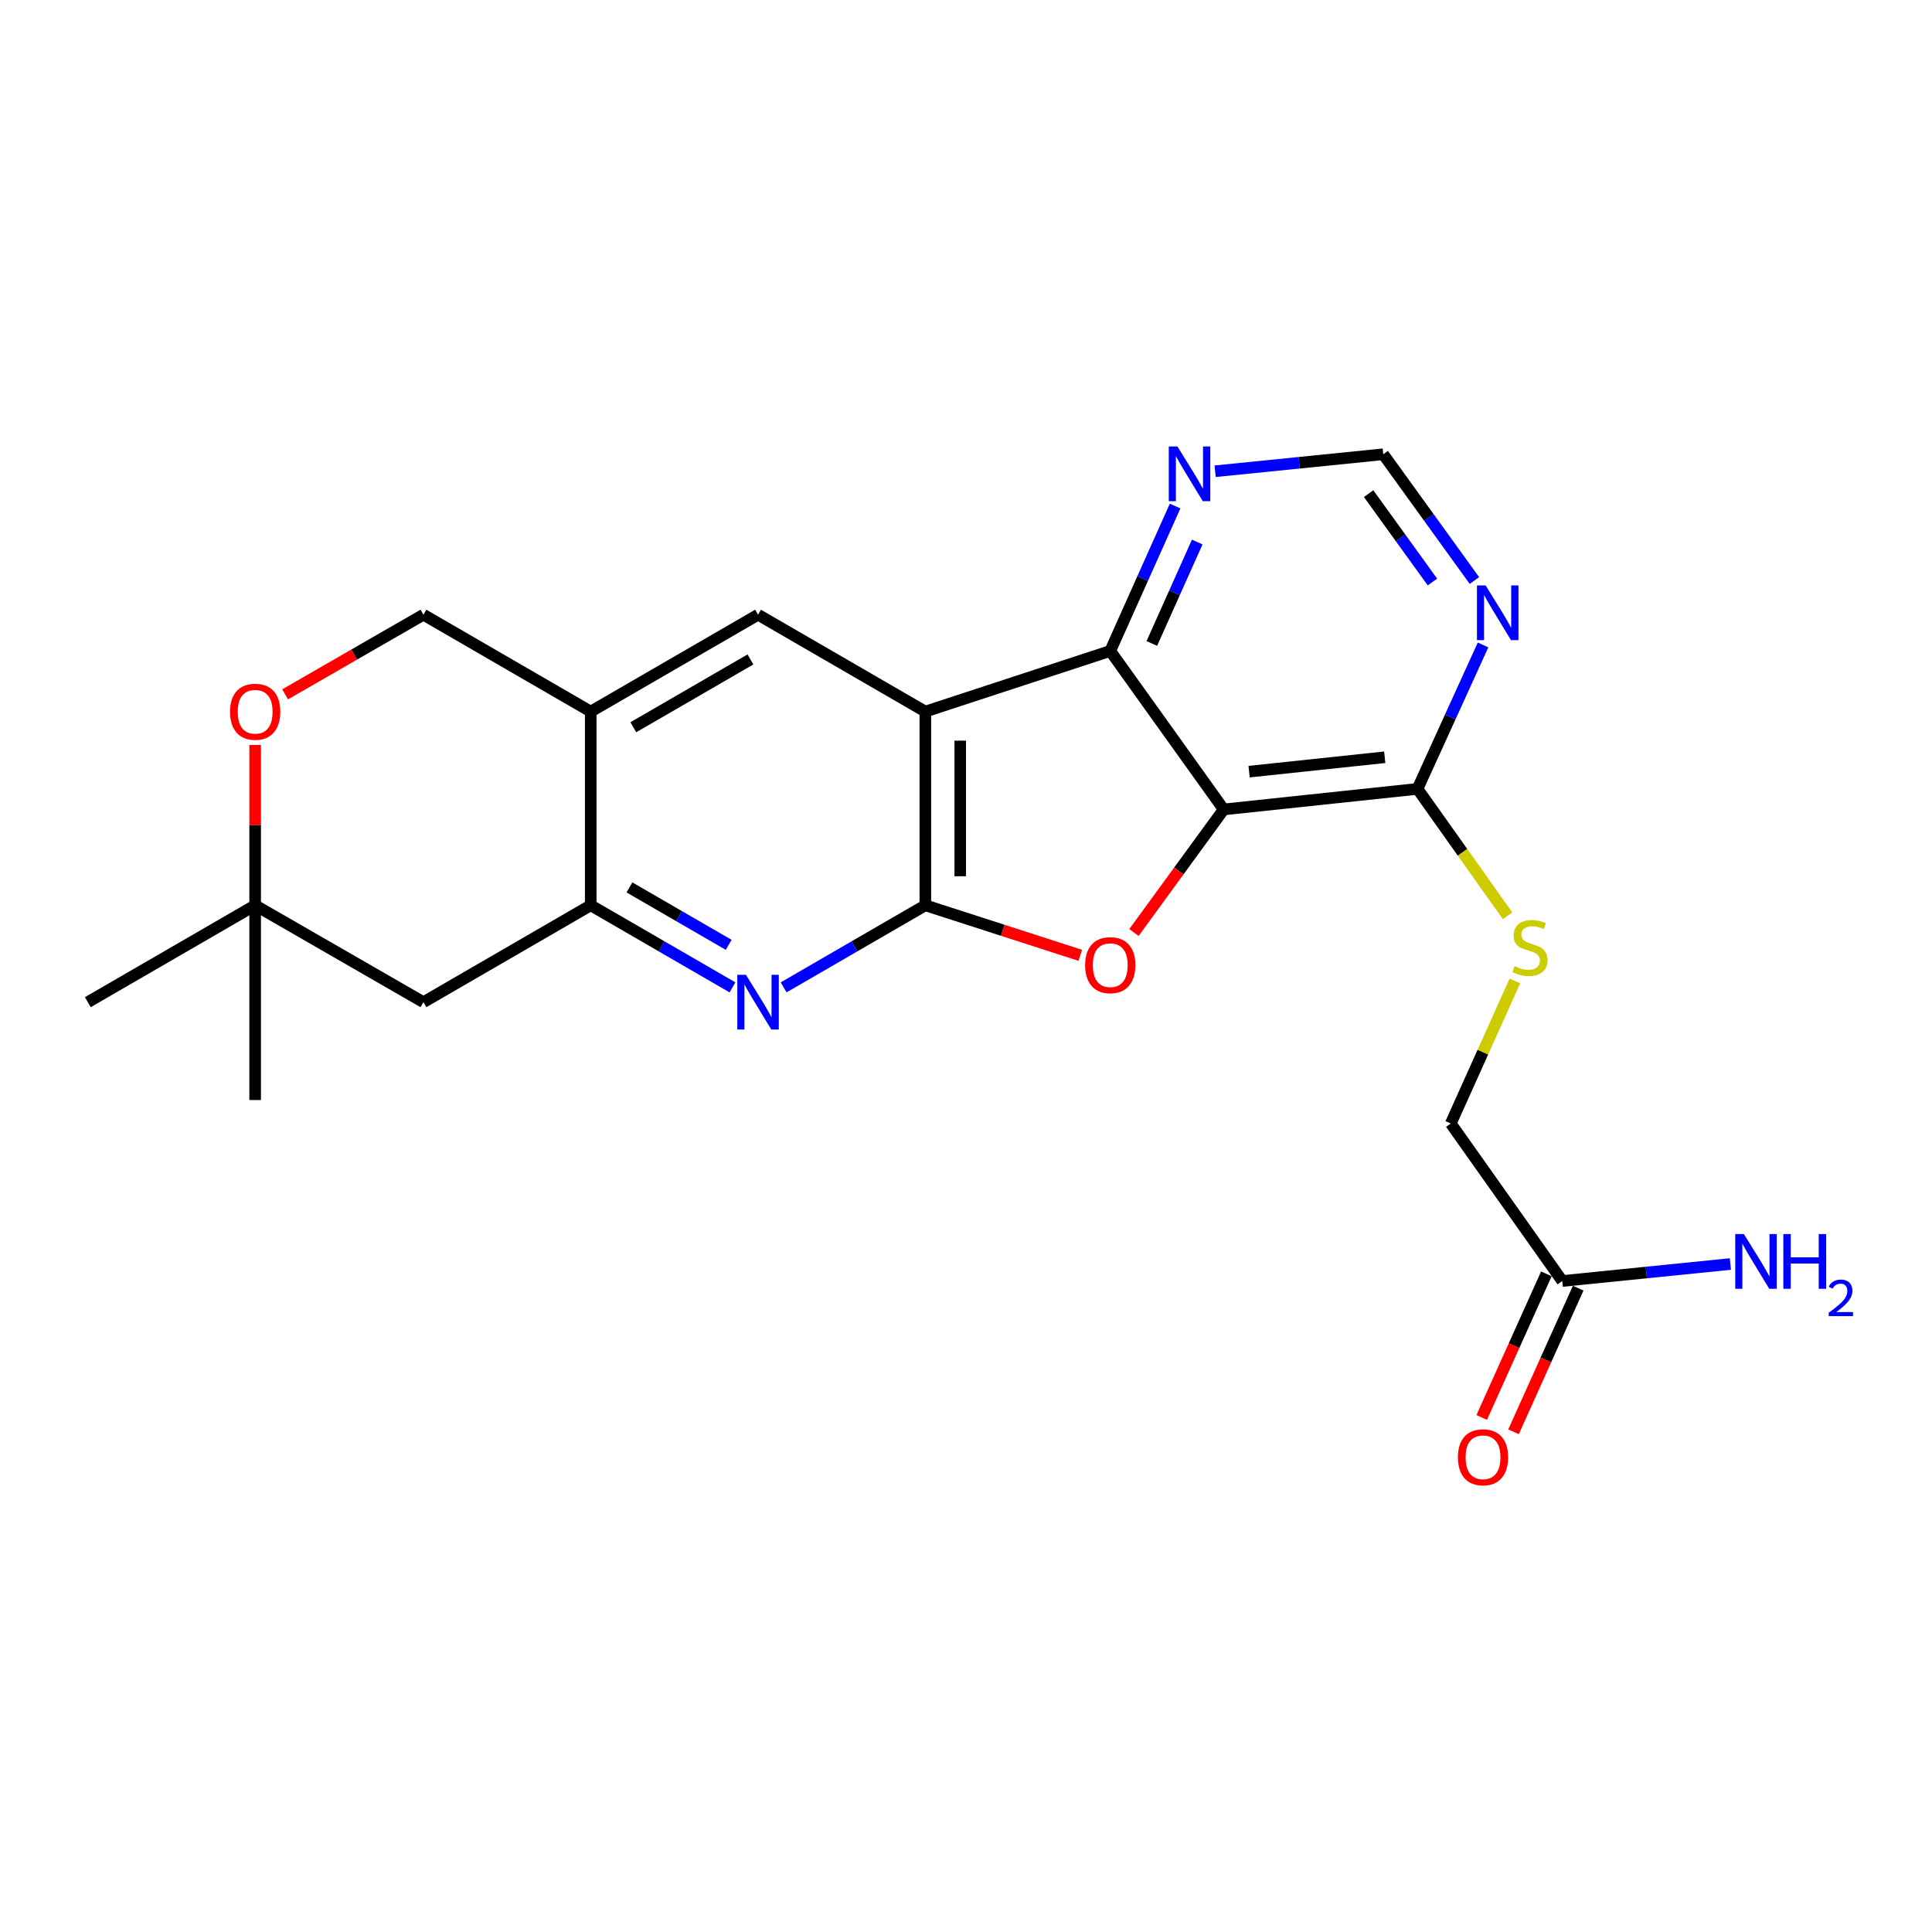 <?xml version='1.0' encoding='iso-8859-1'?>
<svg version='1.1' baseProfile='full'
              xmlns='http://www.w3.org/2000/svg'
                      xmlns:rdkit='http://www.rdkit.org/xml'
                      xmlns:xlink='http://www.w3.org/1999/xlink'
                  xml:space='preserve'
width='1000px' height='1000px' viewBox='0 0 1000 1000'>
<!-- END OF HEADER -->
<rect style='opacity:1.0;fill:#FFFFFF;stroke:none' width='1000' height='1000' x='0' y='0'> </rect>
<path class='bond-0' d='M 478.955,468.582 L 478.955,368.318' style='fill:none;fill-rule:evenodd;stroke:#000000;stroke-width:6px;stroke-linecap:butt;stroke-linejoin:miter;stroke-opacity:1' />
<path class='bond-0' d='M 497.019,453.543 L 497.019,383.358' style='fill:none;fill-rule:evenodd;stroke:#000000;stroke-width:6px;stroke-linecap:butt;stroke-linejoin:miter;stroke-opacity:1' />
<path class='bond-2' d='M 478.955,468.582 L 519.052,481.528' style='fill:none;fill-rule:evenodd;stroke:#000000;stroke-width:6px;stroke-linecap:butt;stroke-linejoin:miter;stroke-opacity:1' />
<path class='bond-2' d='M 519.052,481.528 L 559.149,494.473' style='fill:none;fill-rule:evenodd;stroke:#FF0000;stroke-width:6px;stroke-linecap:butt;stroke-linejoin:miter;stroke-opacity:1' />
<path class='bond-4' d='M 478.955,468.582 L 442.283,489.821' style='fill:none;fill-rule:evenodd;stroke:#000000;stroke-width:6px;stroke-linecap:butt;stroke-linejoin:miter;stroke-opacity:1' />
<path class='bond-4' d='M 442.283,489.821 L 405.611,511.06' style='fill:none;fill-rule:evenodd;stroke:#0000FF;stroke-width:6px;stroke-linecap:butt;stroke-linejoin:miter;stroke-opacity:1' />
<path class='bond-3' d='M 478.955,368.318 L 574.663,336.928' style='fill:none;fill-rule:evenodd;stroke:#000000;stroke-width:6px;stroke-linecap:butt;stroke-linejoin:miter;stroke-opacity:1' />
<path class='bond-6' d='M 478.955,368.318 L 392.369,318.171' style='fill:none;fill-rule:evenodd;stroke:#000000;stroke-width:6px;stroke-linecap:butt;stroke-linejoin:miter;stroke-opacity:1' />
<path class='bond-1' d='M 633.39,418.967 L 610.158,450.819' style='fill:none;fill-rule:evenodd;stroke:#000000;stroke-width:6px;stroke-linecap:butt;stroke-linejoin:miter;stroke-opacity:1' />
<path class='bond-1' d='M 610.158,450.819 L 586.925,482.67' style='fill:none;fill-rule:evenodd;stroke:#FF0000;stroke-width:6px;stroke-linecap:butt;stroke-linejoin:miter;stroke-opacity:1' />
<path class='bond-7' d='M 633.39,418.967 L 733.694,408.32' style='fill:none;fill-rule:evenodd;stroke:#000000;stroke-width:6px;stroke-linecap:butt;stroke-linejoin:miter;stroke-opacity:1' />
<path class='bond-7' d='M 646.529,399.407 L 716.742,391.954' style='fill:none;fill-rule:evenodd;stroke:#000000;stroke-width:6px;stroke-linecap:butt;stroke-linejoin:miter;stroke-opacity:1' />
<path class='bond-23' d='M 633.39,418.967 L 574.663,336.928' style='fill:none;fill-rule:evenodd;stroke:#000000;stroke-width:6px;stroke-linecap:butt;stroke-linejoin:miter;stroke-opacity:1' />
<path class='bond-10' d='M 574.663,336.928 L 591.449,299.426' style='fill:none;fill-rule:evenodd;stroke:#000000;stroke-width:6px;stroke-linecap:butt;stroke-linejoin:miter;stroke-opacity:1' />
<path class='bond-10' d='M 591.449,299.426 L 608.236,261.925' style='fill:none;fill-rule:evenodd;stroke:#0000FF;stroke-width:6px;stroke-linecap:butt;stroke-linejoin:miter;stroke-opacity:1' />
<path class='bond-10' d='M 596.186,333.057 L 607.937,306.806' style='fill:none;fill-rule:evenodd;stroke:#000000;stroke-width:6px;stroke-linecap:butt;stroke-linejoin:miter;stroke-opacity:1' />
<path class='bond-10' d='M 607.937,306.806 L 619.687,280.555' style='fill:none;fill-rule:evenodd;stroke:#0000FF;stroke-width:6px;stroke-linecap:butt;stroke-linejoin:miter;stroke-opacity:1' />
<path class='bond-5' d='M 379.127,511.063 L 342.44,489.823' style='fill:none;fill-rule:evenodd;stroke:#0000FF;stroke-width:6px;stroke-linecap:butt;stroke-linejoin:miter;stroke-opacity:1' />
<path class='bond-5' d='M 342.44,489.823 L 305.754,468.582' style='fill:none;fill-rule:evenodd;stroke:#000000;stroke-width:6px;stroke-linecap:butt;stroke-linejoin:miter;stroke-opacity:1' />
<path class='bond-5' d='M 377.172,489.058 L 351.491,474.19' style='fill:none;fill-rule:evenodd;stroke:#0000FF;stroke-width:6px;stroke-linecap:butt;stroke-linejoin:miter;stroke-opacity:1' />
<path class='bond-5' d='M 351.491,474.19 L 325.81,459.322' style='fill:none;fill-rule:evenodd;stroke:#000000;stroke-width:6px;stroke-linecap:butt;stroke-linejoin:miter;stroke-opacity:1' />
<path class='bond-8' d='M 305.754,468.582 L 305.754,368.318' style='fill:none;fill-rule:evenodd;stroke:#000000;stroke-width:6px;stroke-linecap:butt;stroke-linejoin:miter;stroke-opacity:1' />
<path class='bond-11' d='M 305.754,468.582 L 219.168,518.729' style='fill:none;fill-rule:evenodd;stroke:#000000;stroke-width:6px;stroke-linecap:butt;stroke-linejoin:miter;stroke-opacity:1' />
<path class='bond-24' d='M 392.369,318.171 L 305.754,368.318' style='fill:none;fill-rule:evenodd;stroke:#000000;stroke-width:6px;stroke-linecap:butt;stroke-linejoin:miter;stroke-opacity:1' />
<path class='bond-24' d='M 388.428,341.326 L 327.797,376.429' style='fill:none;fill-rule:evenodd;stroke:#000000;stroke-width:6px;stroke-linecap:butt;stroke-linejoin:miter;stroke-opacity:1' />
<path class='bond-9' d='M 733.694,408.32 L 750.658,371.076' style='fill:none;fill-rule:evenodd;stroke:#000000;stroke-width:6px;stroke-linecap:butt;stroke-linejoin:miter;stroke-opacity:1' />
<path class='bond-9' d='M 750.658,371.076 L 767.621,333.832' style='fill:none;fill-rule:evenodd;stroke:#0000FF;stroke-width:6px;stroke-linecap:butt;stroke-linejoin:miter;stroke-opacity:1' />
<path class='bond-13' d='M 733.694,408.32 L 757.01,441.171' style='fill:none;fill-rule:evenodd;stroke:#000000;stroke-width:6px;stroke-linecap:butt;stroke-linejoin:miter;stroke-opacity:1' />
<path class='bond-13' d='M 757.01,441.171 L 780.325,474.022' style='fill:none;fill-rule:evenodd;stroke:#CCCC00;stroke-width:6px;stroke-linecap:butt;stroke-linejoin:miter;stroke-opacity:1' />
<path class='bond-17' d='M 305.754,368.318 L 219.168,318.171' style='fill:none;fill-rule:evenodd;stroke:#000000;stroke-width:6px;stroke-linecap:butt;stroke-linejoin:miter;stroke-opacity:1' />
<path class='bond-26' d='M 763.157,300.478 L 739.56,267.803' style='fill:none;fill-rule:evenodd;stroke:#0000FF;stroke-width:6px;stroke-linecap:butt;stroke-linejoin:miter;stroke-opacity:1' />
<path class='bond-26' d='M 739.56,267.803 L 715.962,235.128' style='fill:none;fill-rule:evenodd;stroke:#000000;stroke-width:6px;stroke-linecap:butt;stroke-linejoin:miter;stroke-opacity:1' />
<path class='bond-26' d='M 741.434,301.251 L 724.916,278.379' style='fill:none;fill-rule:evenodd;stroke:#0000FF;stroke-width:6px;stroke-linecap:butt;stroke-linejoin:miter;stroke-opacity:1' />
<path class='bond-26' d='M 724.916,278.379 L 708.397,255.507' style='fill:none;fill-rule:evenodd;stroke:#000000;stroke-width:6px;stroke-linecap:butt;stroke-linejoin:miter;stroke-opacity:1' />
<path class='bond-15' d='M 628.957,243.915 L 672.459,239.521' style='fill:none;fill-rule:evenodd;stroke:#0000FF;stroke-width:6px;stroke-linecap:butt;stroke-linejoin:miter;stroke-opacity:1' />
<path class='bond-15' d='M 672.459,239.521 L 715.962,235.128' style='fill:none;fill-rule:evenodd;stroke:#000000;stroke-width:6px;stroke-linecap:butt;stroke-linejoin:miter;stroke-opacity:1' />
<path class='bond-14' d='M 219.168,518.729 L 132.07,468.582' style='fill:none;fill-rule:evenodd;stroke:#000000;stroke-width:6px;stroke-linecap:butt;stroke-linejoin:miter;stroke-opacity:1' />
<path class='bond-12' d='M 147.583,359.387 L 183.375,338.779' style='fill:none;fill-rule:evenodd;stroke:#FF0000;stroke-width:6px;stroke-linecap:butt;stroke-linejoin:miter;stroke-opacity:1' />
<path class='bond-12' d='M 183.375,338.779 L 219.168,318.171' style='fill:none;fill-rule:evenodd;stroke:#000000;stroke-width:6px;stroke-linecap:butt;stroke-linejoin:miter;stroke-opacity:1' />
<path class='bond-25' d='M 132.07,385.585 L 132.07,427.084' style='fill:none;fill-rule:evenodd;stroke:#FF0000;stroke-width:6px;stroke-linecap:butt;stroke-linejoin:miter;stroke-opacity:1' />
<path class='bond-25' d='M 132.07,427.084 L 132.07,468.582' style='fill:none;fill-rule:evenodd;stroke:#000000;stroke-width:6px;stroke-linecap:butt;stroke-linejoin:miter;stroke-opacity:1' />
<path class='bond-19' d='M 784.103,507.738 L 767.509,544.63' style='fill:none;fill-rule:evenodd;stroke:#CCCC00;stroke-width:6px;stroke-linecap:butt;stroke-linejoin:miter;stroke-opacity:1' />
<path class='bond-19' d='M 767.509,544.63 L 750.915,581.521' style='fill:none;fill-rule:evenodd;stroke:#000000;stroke-width:6px;stroke-linecap:butt;stroke-linejoin:miter;stroke-opacity:1' />
<path class='bond-21' d='M 132.07,468.582 L 45.455,518.729' style='fill:none;fill-rule:evenodd;stroke:#000000;stroke-width:6px;stroke-linecap:butt;stroke-linejoin:miter;stroke-opacity:1' />
<path class='bond-22' d='M 132.07,468.582 L 132.07,569.378' style='fill:none;fill-rule:evenodd;stroke:#000000;stroke-width:6px;stroke-linecap:butt;stroke-linejoin:miter;stroke-opacity:1' />
<path class='bond-16' d='M 808.629,663.049 L 750.915,581.521' style='fill:none;fill-rule:evenodd;stroke:#000000;stroke-width:6px;stroke-linecap:butt;stroke-linejoin:miter;stroke-opacity:1' />
<path class='bond-18' d='M 800.393,659.342 L 783.665,696.508' style='fill:none;fill-rule:evenodd;stroke:#000000;stroke-width:6px;stroke-linecap:butt;stroke-linejoin:miter;stroke-opacity:1' />
<path class='bond-18' d='M 783.665,696.508 L 766.938,733.675' style='fill:none;fill-rule:evenodd;stroke:#FF0000;stroke-width:6px;stroke-linecap:butt;stroke-linejoin:miter;stroke-opacity:1' />
<path class='bond-18' d='M 816.865,666.756 L 800.138,703.922' style='fill:none;fill-rule:evenodd;stroke:#000000;stroke-width:6px;stroke-linecap:butt;stroke-linejoin:miter;stroke-opacity:1' />
<path class='bond-18' d='M 800.138,703.922 L 783.41,741.089' style='fill:none;fill-rule:evenodd;stroke:#FF0000;stroke-width:6px;stroke-linecap:butt;stroke-linejoin:miter;stroke-opacity:1' />
<path class='bond-20' d='M 808.629,663.049 L 852.136,658.651' style='fill:none;fill-rule:evenodd;stroke:#000000;stroke-width:6px;stroke-linecap:butt;stroke-linejoin:miter;stroke-opacity:1' />
<path class='bond-20' d='M 852.136,658.651 L 895.643,654.253' style='fill:none;fill-rule:evenodd;stroke:#0000FF;stroke-width:6px;stroke-linecap:butt;stroke-linejoin:miter;stroke-opacity:1' />
<path  class='atom-3' d='M 561.663 499.561
Q 561.663 492.761, 565.023 488.961
Q 568.383 485.161, 574.663 485.161
Q 580.943 485.161, 584.303 488.961
Q 587.663 492.761, 587.663 499.561
Q 587.663 506.441, 584.263 510.361
Q 580.863 514.241, 574.663 514.241
Q 568.423 514.241, 565.023 510.361
Q 561.663 506.481, 561.663 499.561
M 574.663 511.041
Q 578.983 511.041, 581.303 508.161
Q 583.663 505.241, 583.663 499.561
Q 583.663 494.001, 581.303 491.201
Q 578.983 488.361, 574.663 488.361
Q 570.343 488.361, 567.983 491.161
Q 565.663 493.961, 565.663 499.561
Q 565.663 505.281, 567.983 508.161
Q 570.343 511.041, 574.663 511.041
' fill='#FF0000'/>
<path  class='atom-5' d='M 386.109 504.569
L 395.389 519.569
Q 396.309 521.049, 397.789 523.729
Q 399.269 526.409, 399.349 526.569
L 399.349 504.569
L 403.109 504.569
L 403.109 532.889
L 399.229 532.889
L 389.269 516.489
Q 388.109 514.569, 386.869 512.369
Q 385.669 510.169, 385.309 509.489
L 385.309 532.889
L 381.629 532.889
L 381.629 504.569
L 386.109 504.569
' fill='#0000FF'/>
<path  class='atom-10' d='M 768.951 303.008
L 778.231 318.008
Q 779.151 319.488, 780.631 322.168
Q 782.111 324.848, 782.191 325.008
L 782.191 303.008
L 785.951 303.008
L 785.951 331.328
L 782.071 331.328
L 772.111 314.928
Q 770.951 313.008, 769.711 310.808
Q 768.511 308.608, 768.151 307.928
L 768.151 331.328
L 764.471 331.328
L 764.471 303.008
L 768.951 303.008
' fill='#0000FF'/>
<path  class='atom-11' d='M 609.438 231.094
L 618.718 246.094
Q 619.638 247.574, 621.118 250.254
Q 622.598 252.934, 622.678 253.094
L 622.678 231.094
L 626.438 231.094
L 626.438 259.414
L 622.558 259.414
L 612.598 243.014
Q 611.438 241.094, 610.198 238.894
Q 608.998 236.694, 608.638 236.014
L 608.638 259.414
L 604.958 259.414
L 604.958 231.094
L 609.438 231.094
' fill='#0000FF'/>
<path  class='atom-13' d='M 119.07 368.398
Q 119.07 361.598, 122.43 357.798
Q 125.79 353.998, 132.07 353.998
Q 138.35 353.998, 141.71 357.798
Q 145.07 361.598, 145.07 368.398
Q 145.07 375.278, 141.67 379.198
Q 138.27 383.078, 132.07 383.078
Q 125.83 383.078, 122.43 379.198
Q 119.07 375.318, 119.07 368.398
M 132.07 379.878
Q 136.39 379.878, 138.71 376.998
Q 141.07 374.078, 141.07 368.398
Q 141.07 362.838, 138.71 360.038
Q 136.39 357.198, 132.07 357.198
Q 127.75 357.198, 125.39 359.998
Q 123.07 362.798, 123.07 368.398
Q 123.07 374.118, 125.39 376.998
Q 127.75 379.878, 132.07 379.878
' fill='#FF0000'/>
<path  class='atom-14' d='M 783.92 500.079
Q 784.24 500.199, 785.56 500.759
Q 786.88 501.319, 788.32 501.679
Q 789.8 501.999, 791.24 501.999
Q 793.92 501.999, 795.48 500.719
Q 797.04 499.399, 797.04 497.119
Q 797.04 495.559, 796.24 494.599
Q 795.48 493.639, 794.28 493.119
Q 793.08 492.599, 791.08 491.999
Q 788.56 491.239, 787.04 490.519
Q 785.56 489.799, 784.48 488.279
Q 783.44 486.759, 783.44 484.199
Q 783.44 480.639, 785.84 478.439
Q 788.28 476.239, 793.08 476.239
Q 796.36 476.239, 800.08 477.799
L 799.16 480.879
Q 795.76 479.479, 793.2 479.479
Q 790.44 479.479, 788.92 480.639
Q 787.4 481.759, 787.44 483.719
Q 787.44 485.239, 788.2 486.159
Q 789 487.079, 790.12 487.599
Q 791.28 488.119, 793.2 488.719
Q 795.76 489.519, 797.28 490.319
Q 798.8 491.119, 799.88 492.759
Q 801 494.359, 801 497.119
Q 801 501.039, 798.36 503.159
Q 795.76 505.239, 791.4 505.239
Q 788.88 505.239, 786.96 504.679
Q 785.08 504.159, 782.84 503.239
L 783.92 500.079
' fill='#CCCC00'/>
<path  class='atom-19' d='M 754.604 754.281
Q 754.604 747.481, 757.964 743.681
Q 761.324 739.881, 767.604 739.881
Q 773.884 739.881, 777.244 743.681
Q 780.604 747.481, 780.604 754.281
Q 780.604 761.161, 777.204 765.081
Q 773.804 768.961, 767.604 768.961
Q 761.364 768.961, 757.964 765.081
Q 754.604 761.201, 754.604 754.281
M 767.604 765.761
Q 771.924 765.761, 774.244 762.881
Q 776.604 759.961, 776.604 754.281
Q 776.604 748.721, 774.244 745.921
Q 771.924 743.081, 767.604 743.081
Q 763.284 743.081, 760.924 745.881
Q 758.604 748.681, 758.604 754.281
Q 758.604 760.001, 760.924 762.881
Q 763.284 765.761, 767.604 765.761
' fill='#FF0000'/>
<path  class='atom-21' d='M 902.643 638.753
L 911.923 653.753
Q 912.843 655.233, 914.323 657.913
Q 915.803 660.593, 915.883 660.753
L 915.883 638.753
L 919.643 638.753
L 919.643 667.073
L 915.763 667.073
L 905.803 650.673
Q 904.643 648.753, 903.403 646.553
Q 902.203 644.353, 901.843 643.673
L 901.843 667.073
L 898.163 667.073
L 898.163 638.753
L 902.643 638.753
' fill='#0000FF'/>
<path  class='atom-21' d='M 923.043 638.753
L 926.883 638.753
L 926.883 650.793
L 941.363 650.793
L 941.363 638.753
L 945.203 638.753
L 945.203 667.073
L 941.363 667.073
L 941.363 653.993
L 926.883 653.993
L 926.883 667.073
L 923.043 667.073
L 923.043 638.753
' fill='#0000FF'/>
<path  class='atom-21' d='M 946.576 666.08
Q 947.262 664.311, 948.899 663.334
Q 950.536 662.331, 952.806 662.331
Q 955.631 662.331, 957.215 663.862
Q 958.799 665.393, 958.799 668.112
Q 958.799 670.884, 956.74 673.472
Q 954.707 676.059, 950.483 679.121
L 959.116 679.121
L 959.116 681.233
L 946.523 681.233
L 946.523 679.464
Q 950.008 676.983, 952.067 675.135
Q 954.153 673.287, 955.156 671.624
Q 956.159 669.96, 956.159 668.244
Q 956.159 666.449, 955.261 665.446
Q 954.364 664.443, 952.806 664.443
Q 951.301 664.443, 950.298 665.05
Q 949.295 665.657, 948.582 667.004
L 946.576 666.08
' fill='#0000FF'/>
</svg>
